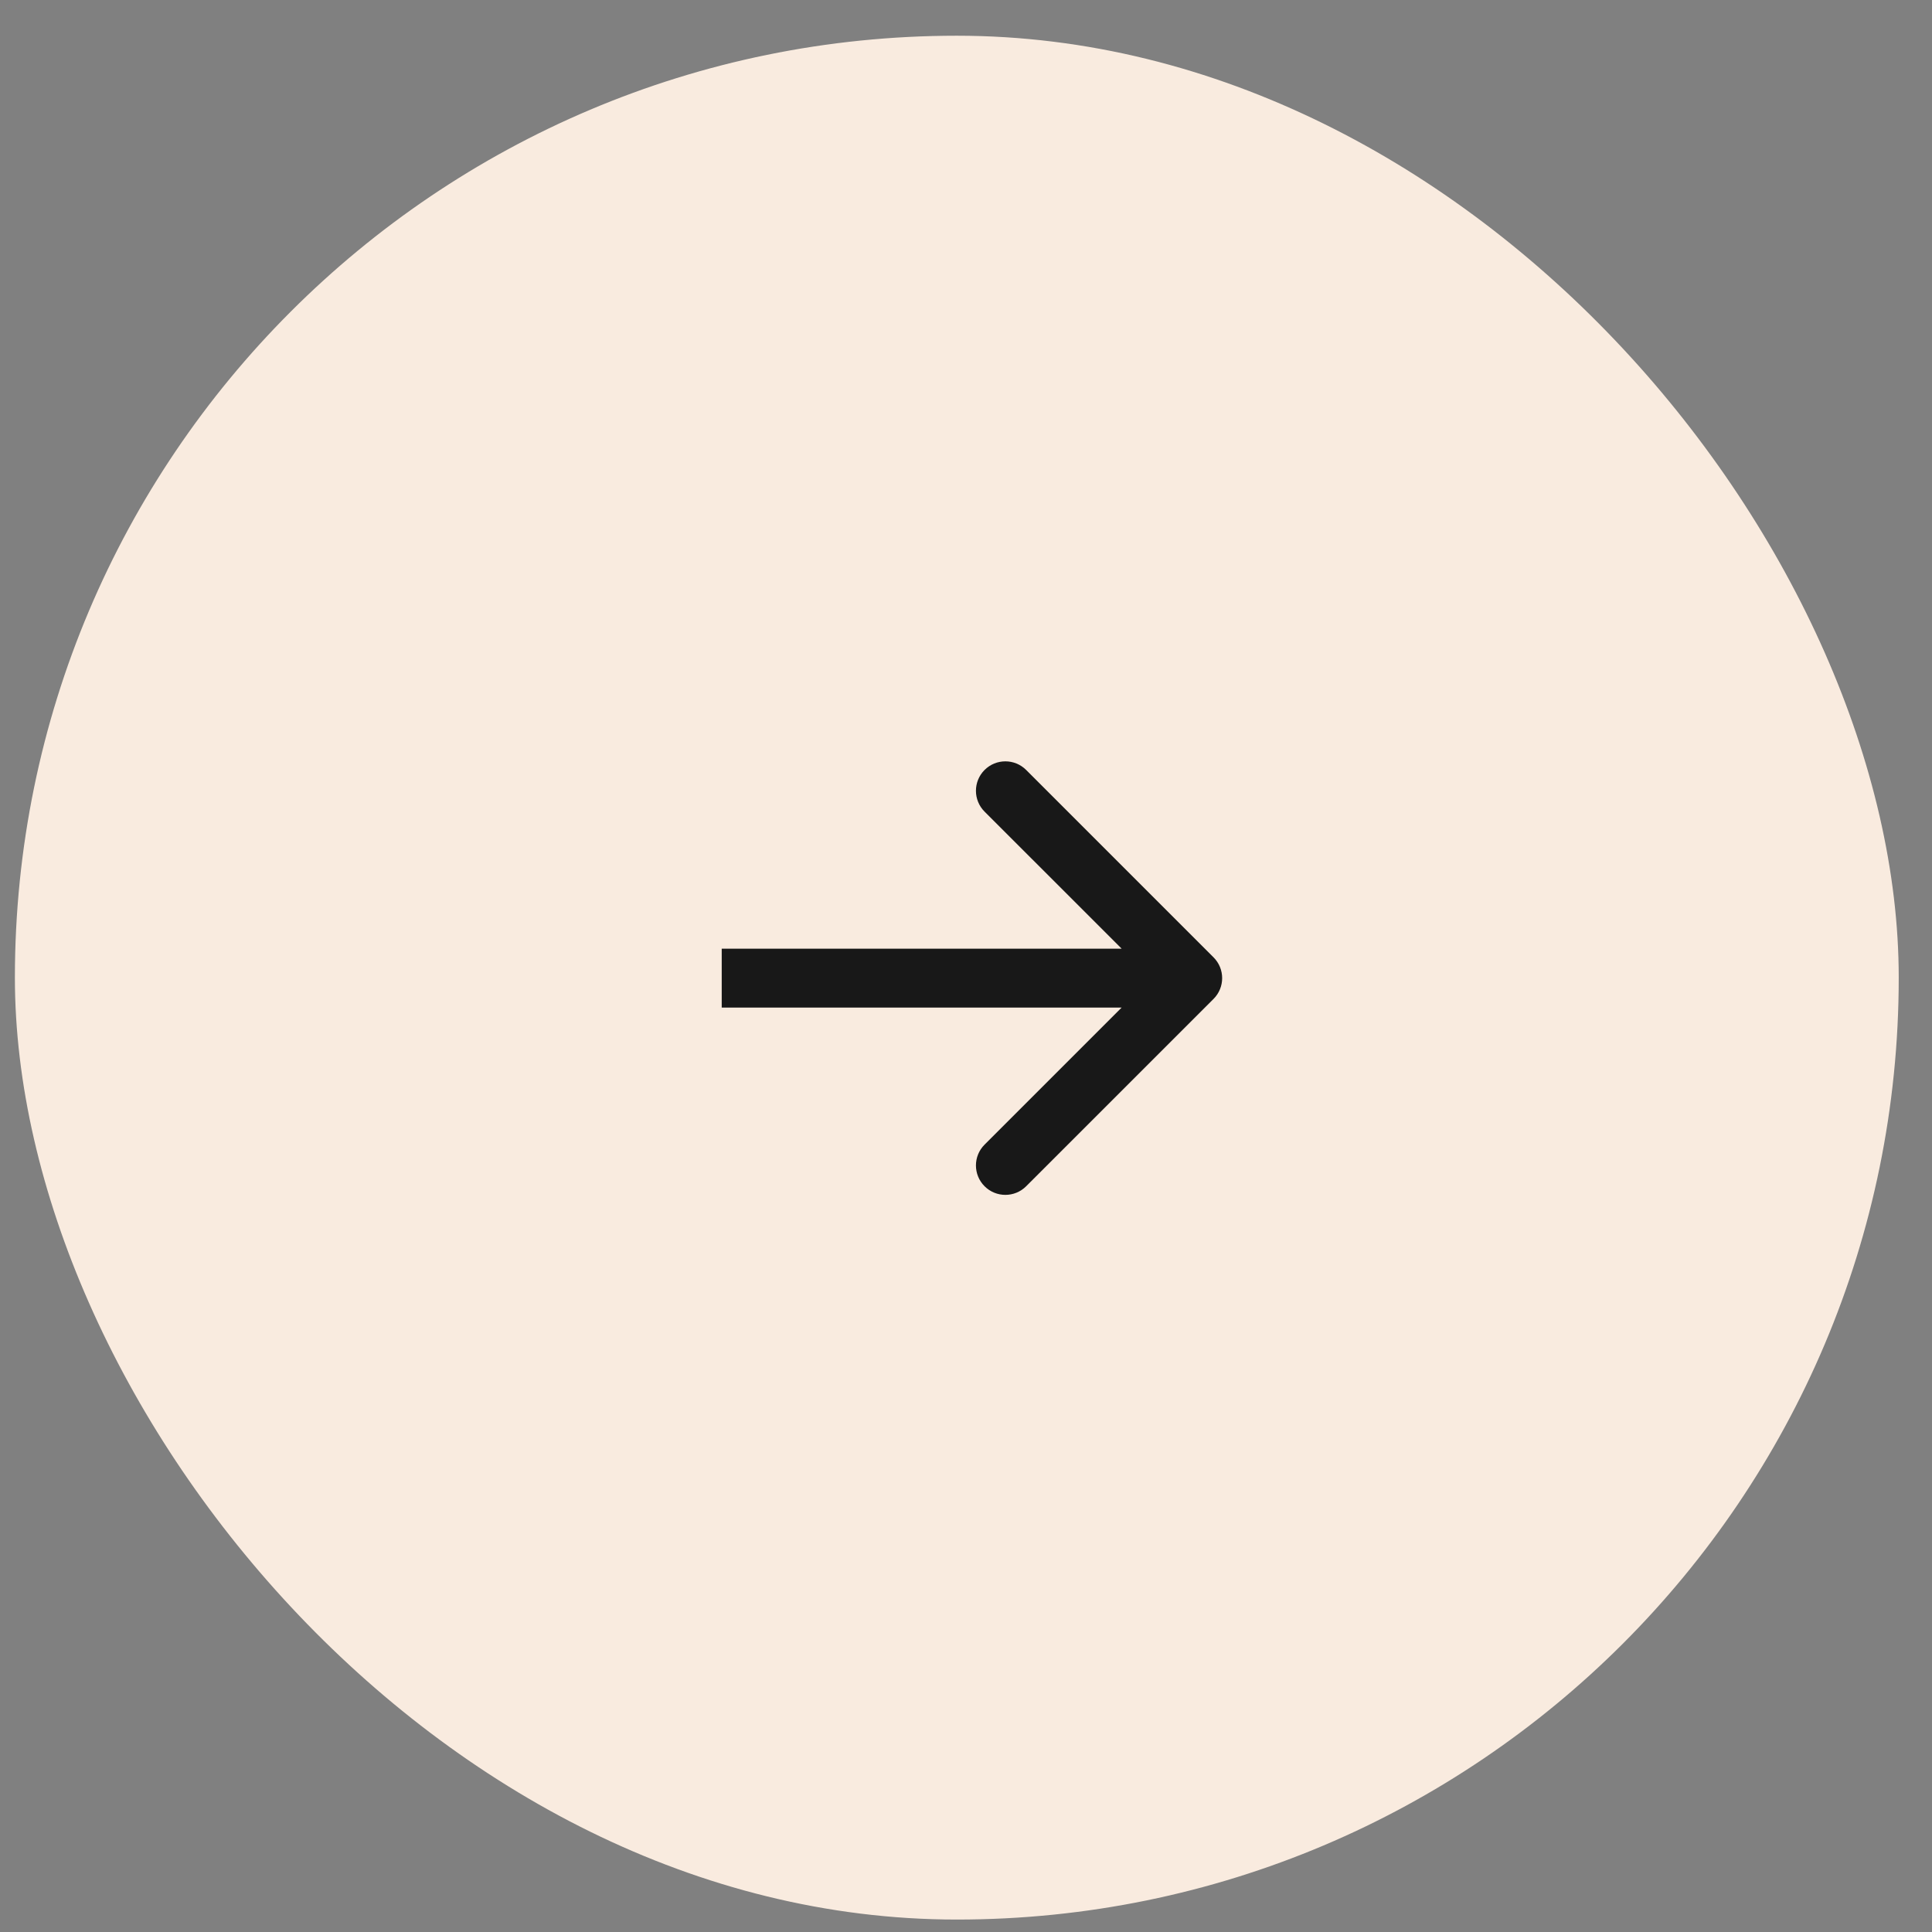 <?xml version="1.0" encoding="UTF-8"?> <svg xmlns="http://www.w3.org/2000/svg" width="41" height="41" viewBox="0 0 41 41" fill="none"><rect x="0" y="0" width="41" height="41" fill="#808080" stroke="none"/> <rect x="0.316" y="0.758" width="39.978" height="39.978" rx="19.989" fill="#F9EBDF"></rect> <path d="M25.753 21.199C25.997 20.955 25.997 20.56 25.753 20.316L21.777 16.34C21.533 16.096 21.138 16.096 20.894 16.34C20.65 16.584 20.65 16.98 20.894 17.224L24.428 20.757L20.894 24.291C20.65 24.535 20.65 24.93 20.894 25.174C21.138 25.418 21.533 25.418 21.777 25.174L25.753 21.199ZM15.316 21.382H25.311L25.311 20.133H15.316L15.316 21.382Z" fill="#181818"></path> </svg> 